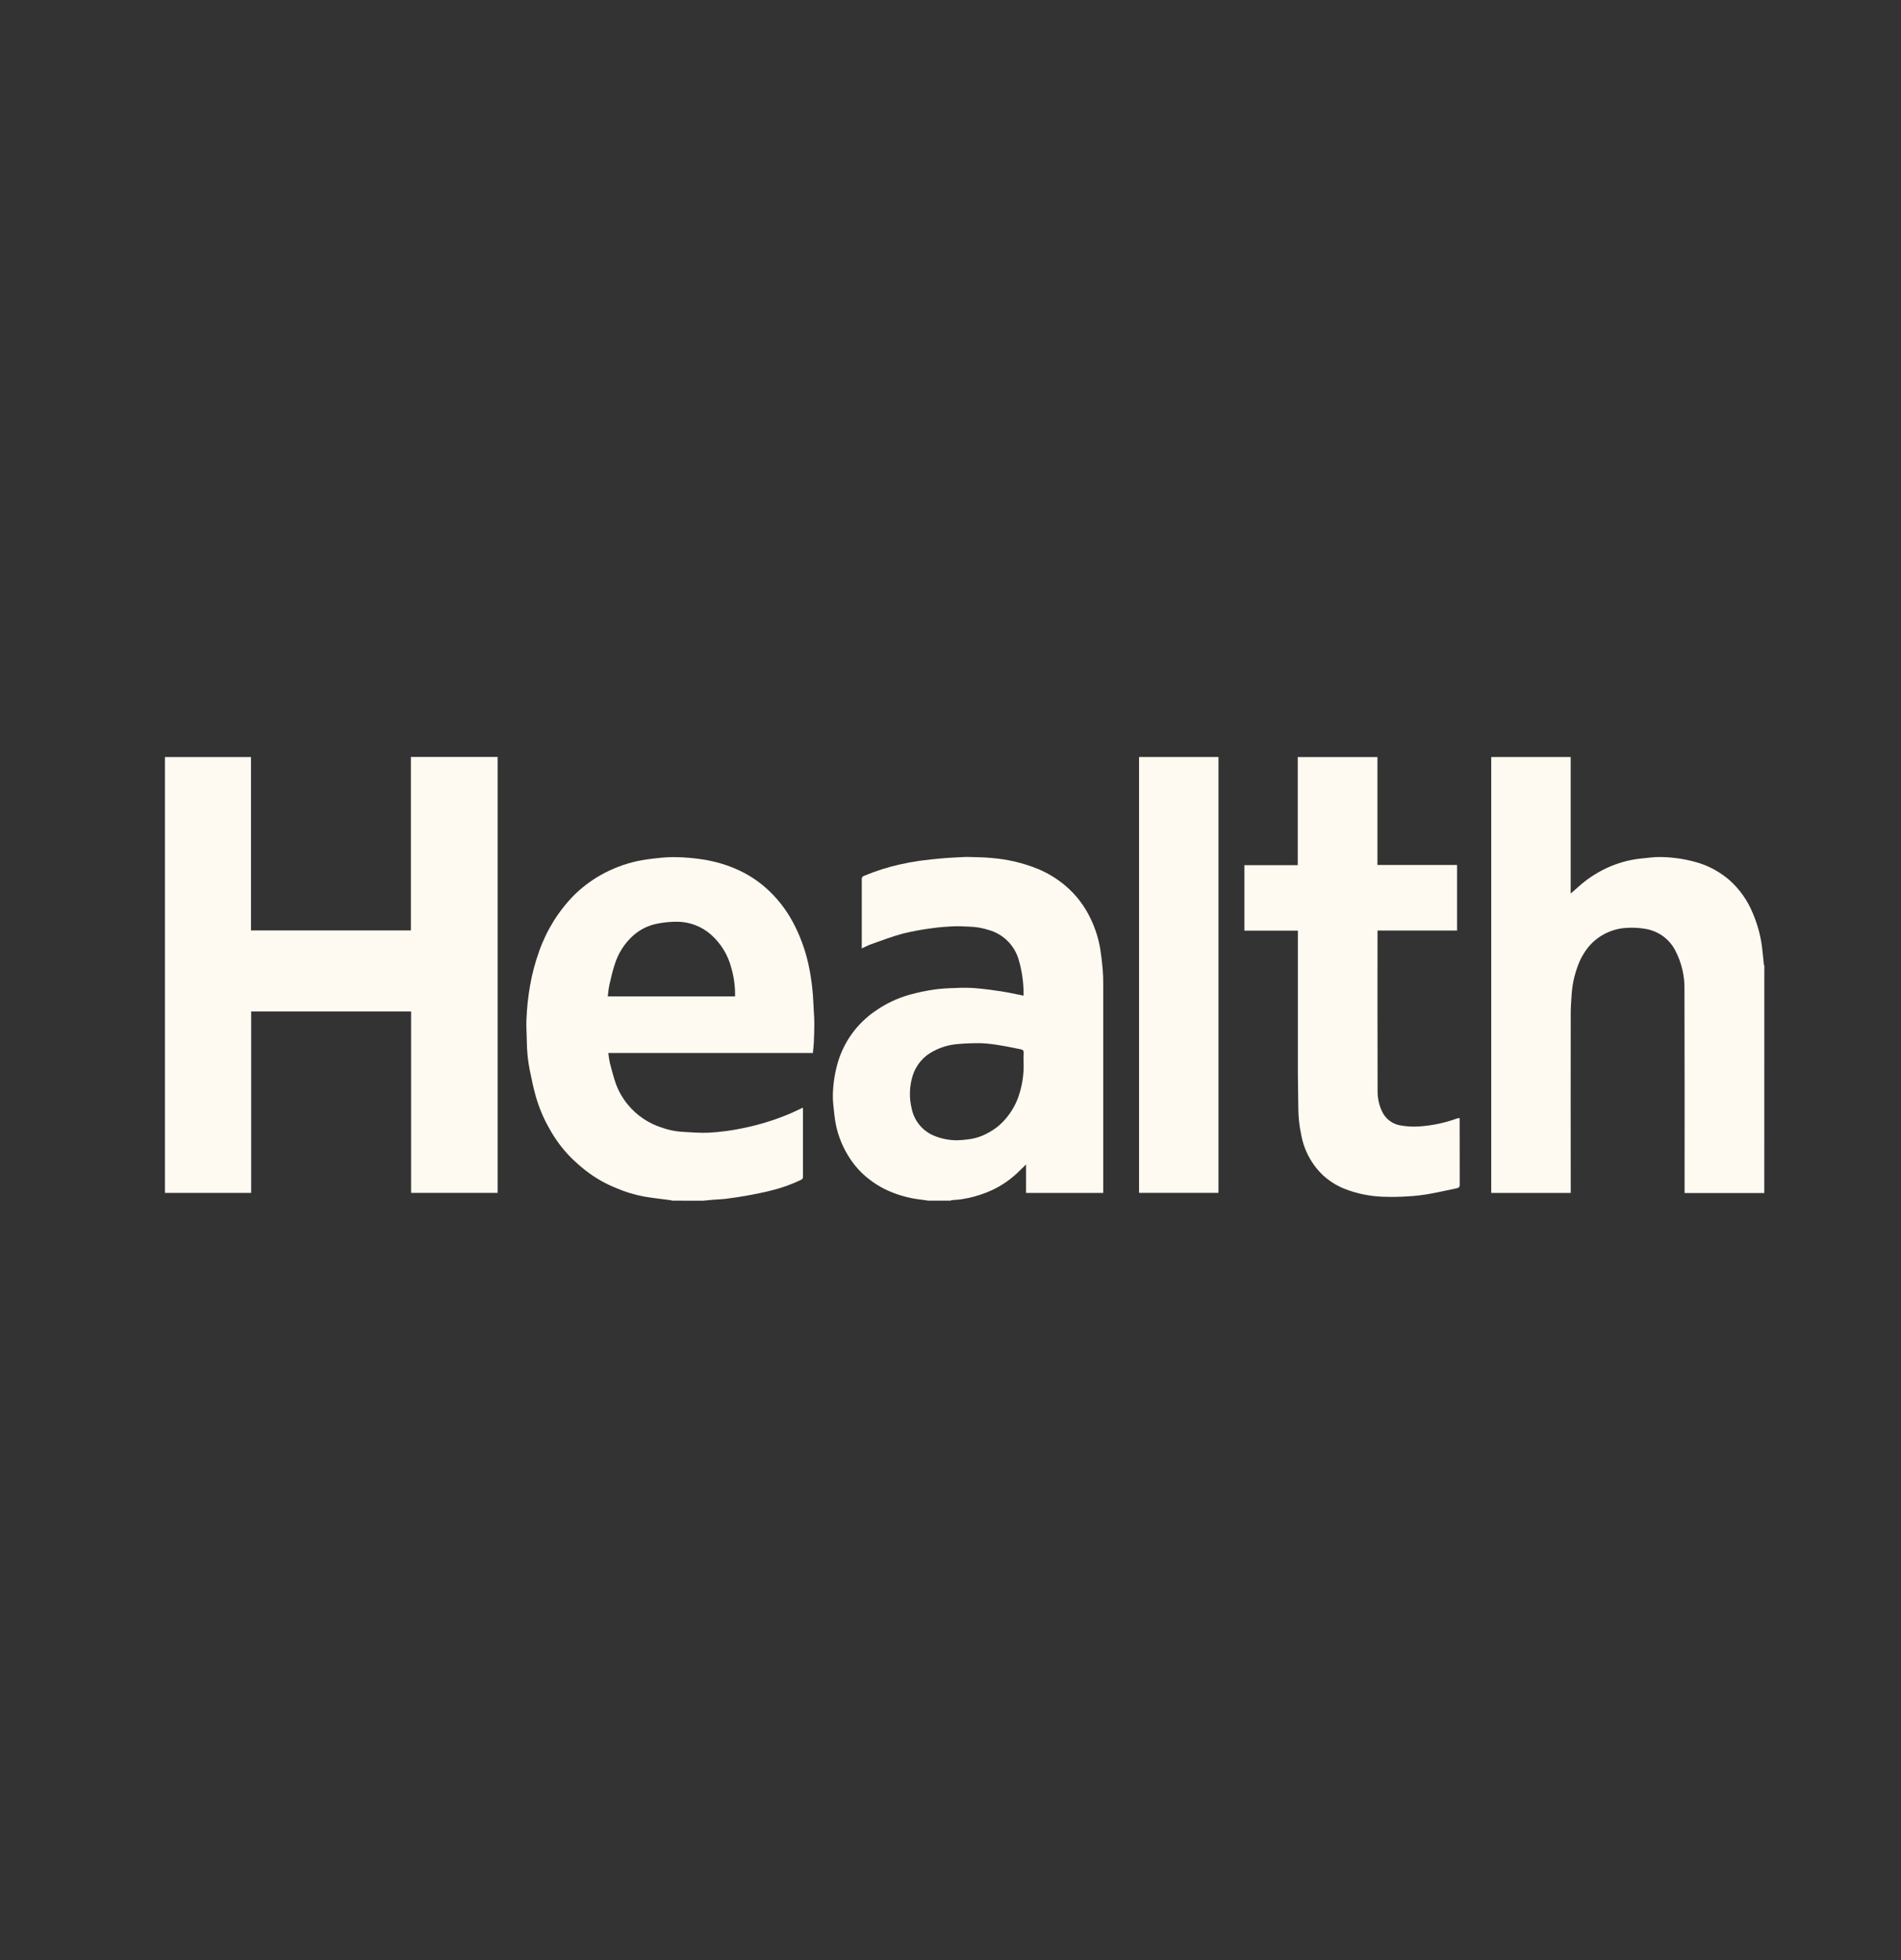 <svg width="97" height="100" viewBox="0 0 97 100" fill="none" xmlns="http://www.w3.org/2000/svg">
<rect x="0" y="0" width="97" height="100" fill="#333333" stroke="none"/>
<path d="M90.024 60.863H85.957V60.7C85.957 57.298 85.963 53.897 85.951 50.496C85.967 49.806 85.81 49.124 85.494 48.511C85.344 48.211 85.123 47.952 84.851 47.755C84.579 47.559 84.264 47.431 83.932 47.381C83.628 47.33 83.319 47.314 83.012 47.334C82.645 47.351 82.287 47.442 81.957 47.601C81.626 47.761 81.332 47.985 81.091 48.261C80.823 48.579 80.618 48.946 80.486 49.34C80.323 49.791 80.224 50.263 80.194 50.742C80.177 51.037 80.148 51.333 80.148 51.628C80.144 54.654 80.144 57.681 80.148 60.707V60.857H76.091V38.62H80.145V45.581C80.236 45.503 80.344 45.417 80.445 45.322C80.781 45.007 81.153 44.732 81.553 44.504C82.068 44.209 82.626 43.998 83.207 43.877C83.544 43.807 83.89 43.782 84.233 43.745C84.404 43.724 84.577 43.716 84.749 43.721C85.44 43.73 86.125 43.843 86.782 44.056C87.307 44.237 87.793 44.514 88.217 44.873C88.748 45.337 89.164 45.919 89.431 46.572C89.666 47.116 89.826 47.69 89.904 48.278C89.945 48.589 89.97 48.901 90.003 49.212C90.008 49.229 90.016 49.246 90.026 49.261L90.024 60.863Z" fill="#FFFAF1"></path>
<path d="M34.312 61.25C34.28 61.24 34.248 61.232 34.215 61.226C33.763 61.165 33.31 61.118 32.861 61.041C32.384 60.952 31.918 60.811 31.472 60.62C30.912 60.399 30.386 60.1 29.908 59.733C29.628 59.515 29.361 59.28 29.109 59.029C28.685 58.594 28.322 58.103 28.03 57.57C27.735 57.055 27.504 56.507 27.341 55.937C27.218 55.492 27.12 55.041 27.03 54.59C26.935 54.109 26.885 53.621 26.881 53.131C26.877 52.749 26.844 52.366 26.863 51.986C26.887 51.414 26.948 50.844 27.046 50.28C27.15 49.682 27.307 49.093 27.513 48.521C27.891 47.448 28.5 46.472 29.298 45.66C29.7 45.266 30.152 44.925 30.642 44.646C31.234 44.311 31.873 44.068 32.538 43.924C32.888 43.855 33.241 43.805 33.596 43.772C33.869 43.739 34.145 43.723 34.421 43.725C34.939 43.73 35.456 43.776 35.967 43.861C36.57 43.962 37.157 44.144 37.713 44.401C38.194 44.626 38.641 44.916 39.043 45.263C39.62 45.767 40.1 46.371 40.46 47.047C40.825 47.73 41.093 48.461 41.256 49.217C41.345 49.631 41.411 50.05 41.453 50.471C41.496 50.864 41.504 51.26 41.529 51.655C41.539 51.839 41.553 52.023 41.552 52.207C41.55 52.52 41.542 52.834 41.528 53.146C41.52 53.333 41.496 53.519 41.479 53.717H31.04C31.058 53.889 31.085 54.059 31.12 54.228C31.215 54.592 31.309 54.962 31.436 55.318C31.58 55.701 31.788 56.056 32.051 56.369C32.495 56.905 33.083 57.302 33.745 57.515C34.099 57.644 34.469 57.721 34.845 57.742C35.281 57.76 35.719 57.804 36.154 57.784C36.78 57.75 37.402 57.665 38.014 57.531C38.759 57.373 39.489 57.148 40.193 56.859C40.453 56.756 40.702 56.627 40.966 56.506C40.966 56.553 40.971 56.592 40.972 56.63C40.972 57.76 40.972 58.89 40.972 60.02C40.977 60.056 40.969 60.093 40.95 60.124C40.931 60.155 40.902 60.179 40.868 60.192C40.373 60.428 39.854 60.612 39.32 60.74C38.938 60.836 38.551 60.913 38.163 60.984C37.8 61.051 37.429 61.105 37.059 61.153C36.834 61.182 36.606 61.186 36.38 61.205C36.207 61.219 36.035 61.237 35.864 61.253L34.312 61.25ZM31.012 50.83H37.504C37.504 50.801 37.508 50.779 37.508 50.755C37.51 50.294 37.447 49.834 37.32 49.391C37.149 48.715 36.775 48.108 36.247 47.651C35.778 47.252 35.185 47.029 34.57 47.021C34.232 47.019 33.894 47.05 33.562 47.115C33.089 47.201 32.649 47.418 32.292 47.741C31.855 48.14 31.534 48.648 31.362 49.214C31.25 49.55 31.174 49.898 31.095 50.243C31.053 50.432 31.04 50.627 31.012 50.83Z" fill="#FFFAF1"></path>
<path d="M47.362 61.25C47.251 61.234 47.14 61.214 47.028 61.202C46.521 61.147 46.024 61.025 45.549 60.839C45.128 60.676 44.732 60.454 44.375 60.179C43.926 59.838 43.548 59.413 43.261 58.927C42.974 58.454 42.768 57.934 42.655 57.392C42.586 57.059 42.559 56.717 42.522 56.378C42.501 56.195 42.493 56.011 42.498 55.826C42.513 55.267 42.6 54.712 42.758 54.176C43.073 53.128 43.735 52.218 44.635 51.595C45.18 51.207 45.789 50.917 46.434 50.739C46.841 50.628 47.255 50.541 47.672 50.479C48.02 50.434 48.371 50.409 48.722 50.404C49.046 50.385 49.37 50.385 49.693 50.404C50.155 50.441 50.616 50.5 51.075 50.571C51.457 50.629 51.834 50.715 52.223 50.791C52.226 50.782 52.228 50.774 52.228 50.765C52.236 50.125 52.144 49.487 51.954 48.876C51.84 48.534 51.645 48.225 51.385 47.976C51.125 47.727 50.808 47.545 50.461 47.446C50.148 47.343 49.823 47.286 49.494 47.274C49.225 47.267 48.956 47.242 48.688 47.254C48.314 47.27 47.939 47.297 47.569 47.35C47.071 47.413 46.578 47.503 46.09 47.621C45.551 47.764 45.026 47.965 44.499 48.15C44.321 48.212 44.153 48.301 43.972 48.382V48.26C43.972 47.127 43.972 45.993 43.972 44.859C43.967 44.819 43.976 44.779 43.998 44.745C44.021 44.712 44.056 44.688 44.095 44.678C44.688 44.43 45.302 44.235 45.93 44.096C46.258 44.023 46.588 43.96 46.92 43.913C47.293 43.861 47.669 43.825 48.045 43.79C48.292 43.767 48.539 43.754 48.786 43.741C49.002 43.73 49.219 43.714 49.435 43.718C49.824 43.727 50.214 43.732 50.6 43.77C51.413 43.835 52.211 44.023 52.966 44.33C53.474 44.542 53.947 44.831 54.367 45.188C54.916 45.654 55.356 46.233 55.659 46.886C55.897 47.381 56.061 47.908 56.147 48.45C56.199 48.788 56.238 49.125 56.267 49.467C56.289 49.726 56.293 49.988 56.293 50.249C56.293 53.731 56.293 57.213 56.293 60.695V60.856H52.355V59.403C52.199 59.554 52.053 59.7 51.904 59.842C51.447 60.272 50.911 60.61 50.326 60.838C49.929 60.994 49.517 61.107 49.096 61.173C48.919 61.202 48.739 61.208 48.561 61.225C48.54 61.23 48.519 61.238 48.5 61.249L47.362 61.25ZM52.23 54.187C52.223 54.034 52.224 53.881 52.233 53.729C52.248 53.592 52.184 53.548 52.067 53.525C51.734 53.463 51.403 53.386 51.068 53.334C50.736 53.273 50.401 53.235 50.064 53.218C49.663 53.212 49.263 53.227 48.864 53.263C48.433 53.296 48.014 53.418 47.633 53.622C47.38 53.749 47.156 53.926 46.973 54.142C46.79 54.358 46.653 54.609 46.569 54.879C46.402 55.418 46.384 55.992 46.517 56.54C46.574 56.829 46.696 57.101 46.875 57.335C47.054 57.569 47.285 57.759 47.55 57.889C47.946 58.073 48.377 58.169 48.814 58.17C49.005 58.167 49.196 58.152 49.385 58.125C49.739 58.086 50.083 57.977 50.394 57.805C50.752 57.621 51.07 57.367 51.328 57.058C51.589 56.749 51.796 56.398 51.941 56.02C52.155 55.433 52.253 54.811 52.23 54.187Z" fill="#FFFAF1"></path>
<path d="M20.967 38.615H25.392V60.854H20.976V51.599H12.816V60.855H8.415V38.621H12.807V47.465H20.967V38.615Z" fill="#FFFAF1"></path>
<path d="M74.479 57.04V57.179C74.479 58.265 74.479 59.35 74.483 60.436C74.483 60.547 74.445 60.592 74.347 60.615C73.872 60.714 73.398 60.822 72.921 60.908C72.581 60.968 72.237 61.008 71.893 61.028C71.447 61.06 71 61.067 70.554 61.05C69.881 61.025 69.216 60.887 68.589 60.64C68.195 60.48 67.832 60.251 67.517 59.965C66.926 59.406 66.532 58.672 66.392 57.87C66.297 57.431 66.249 56.983 66.247 56.534C66.247 55.955 66.226 55.375 66.225 54.796C66.223 52.408 66.223 50.019 66.225 47.629V47.477H63.496V44.135H66.219V38.621H70.285V44.127H74.349V47.47H70.289V47.607C70.289 50.29 70.285 52.974 70.293 55.657C70.288 56.023 70.368 56.385 70.527 56.715C70.618 56.904 70.756 57.068 70.926 57.191C71.097 57.314 71.296 57.393 71.504 57.419C71.78 57.467 72.061 57.483 72.341 57.468C72.89 57.438 73.435 57.343 73.962 57.185C74.105 57.141 74.246 57.091 74.389 57.046C74.419 57.041 74.449 57.039 74.479 57.04Z" fill="#FFFAF1"></path>
<path d="M58.121 38.618H62.173V60.853H58.121V38.618Z" fill="#FFFAF1"></path>
</svg>
